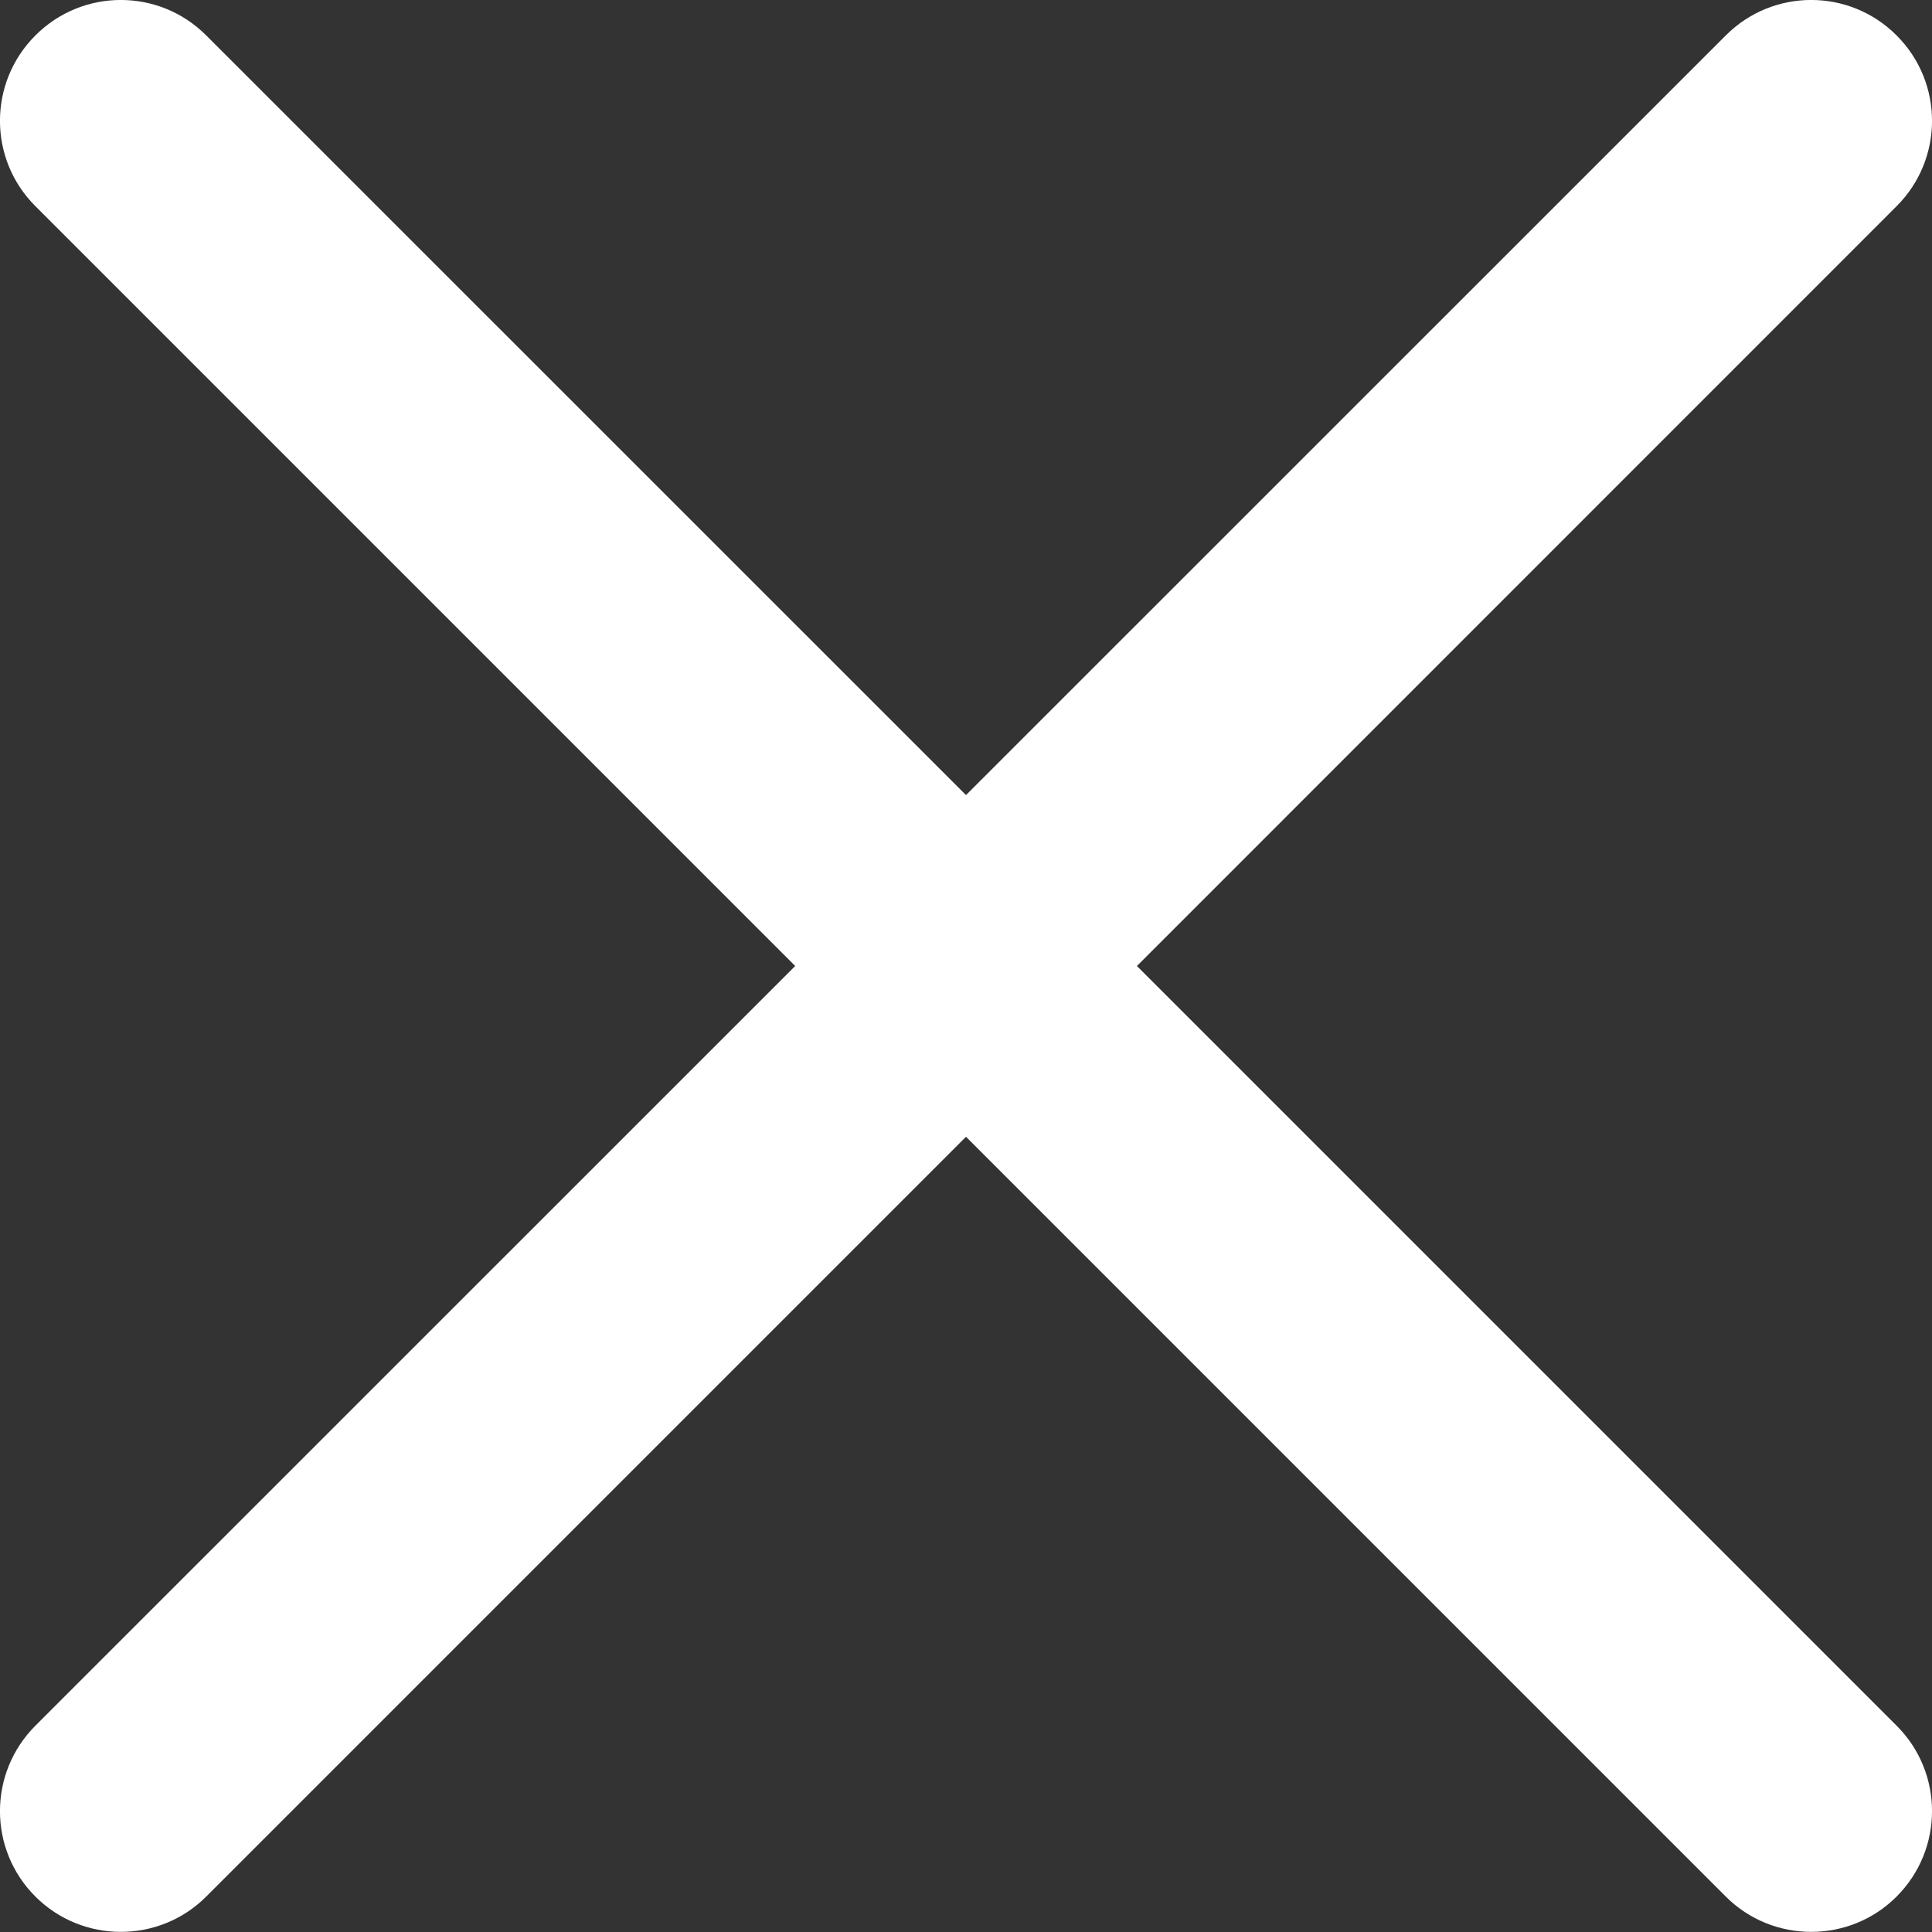 <svg width="15" height="15" viewBox="0 0 15 15" fill="none" xmlns="http://www.w3.org/2000/svg">
<rect x="0" y="0" width="15" height="15" fill="#333333" stroke="none"/>
<path d="M8.827 7.5L14.725 1.601C15.092 1.235 15.092 0.641 14.725 0.275C14.359 -0.092 13.765 -0.092 13.399 0.275L7.5 6.173L1.601 0.275C1.235 -0.092 0.641 -0.092 0.275 0.275C-0.092 0.641 -0.092 1.235 0.275 1.601L6.174 7.5L0.275 13.398C-0.092 13.765 -0.092 14.359 0.275 14.725C0.458 14.908 0.698 14.999 0.938 14.999C1.178 14.999 1.418 14.908 1.601 14.725L7.5 8.826L13.399 14.725C13.582 14.908 13.822 14.999 14.062 14.999C14.302 14.999 14.542 14.908 14.725 14.725C15.092 14.358 15.092 13.764 14.725 13.398L8.827 7.5Z" fill="white"/>
</svg>
